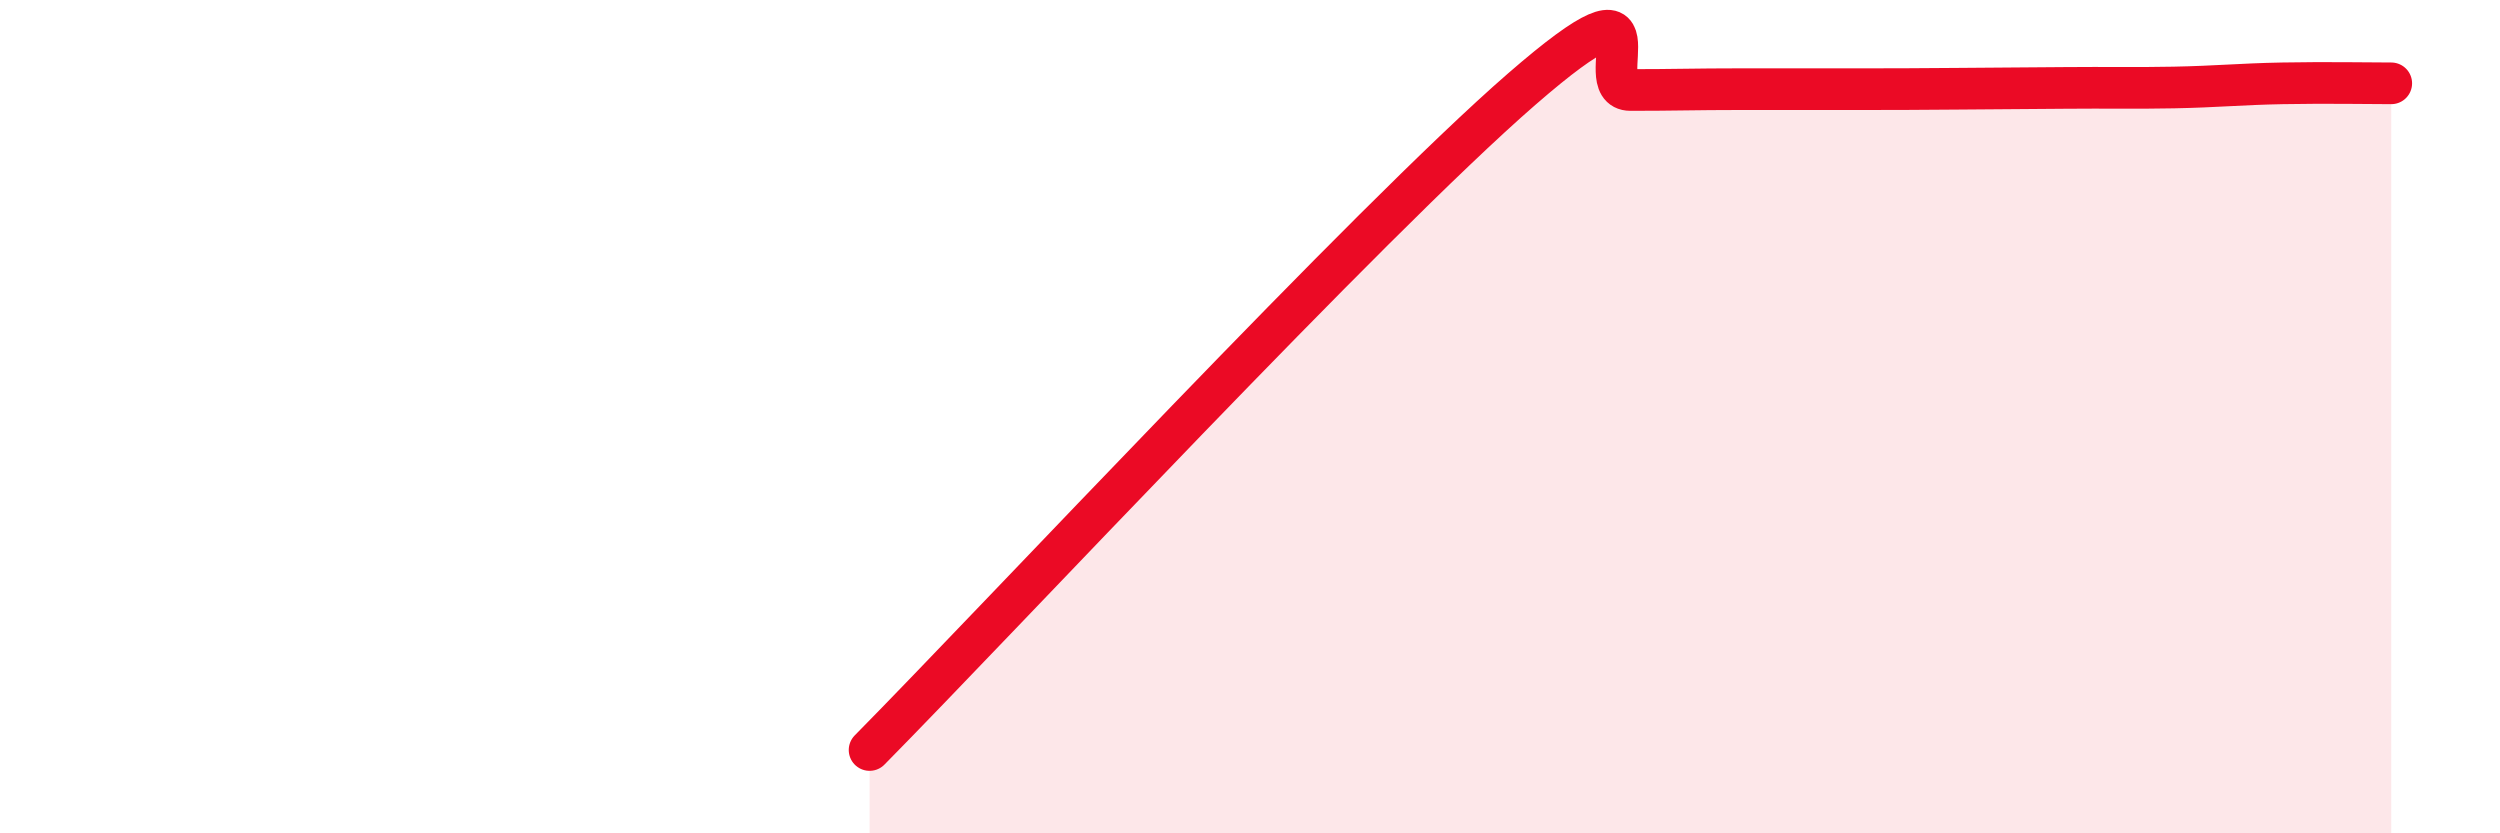 
    <svg width="60" height="20" viewBox="0 0 60 20" xmlns="http://www.w3.org/2000/svg">
      <path
        d="M 20.87,18 C 24,14.83 32.87,5.31 36.52,2.14 C 40.17,-1.03 38.09,2.16 39.13,2.16 C 40.17,2.16 40.7,2.14 41.74,2.14 C 42.78,2.14 43.31,2.14 44.35,2.14 C 45.39,2.14 45.92,2.14 46.96,2.13 C 48,2.12 48.53,2.12 49.57,2.11 C 50.61,2.1 51.13,2.12 52.17,2.1 C 53.21,2.08 53.74,2.02 54.78,2 C 55.82,1.98 56.87,2 57.39,2L57.39 20L20.87 20Z"
        fill="#EB0A25"
        opacity="0.1"
        stroke-linecap="round"
        stroke-linejoin="round"
      />
      <path
        d="M 20.87,18 C 24,14.83 32.87,5.31 36.52,2.14 C 40.17,-1.03 38.09,2.16 39.13,2.16 C 40.17,2.16 40.7,2.14 41.74,2.14 C 42.78,2.14 43.31,2.14 44.35,2.14 C 45.39,2.14 45.92,2.14 46.96,2.13 C 48,2.12 48.53,2.12 49.57,2.11 C 50.61,2.1 51.13,2.12 52.17,2.1 C 53.21,2.08 53.74,2.02 54.78,2 C 55.82,1.98 56.87,2 57.39,2"
        stroke="#EB0A25"
        stroke-width="1"
        fill="none"
        stroke-linecap="round"
        stroke-linejoin="round"
      />
    </svg>
  